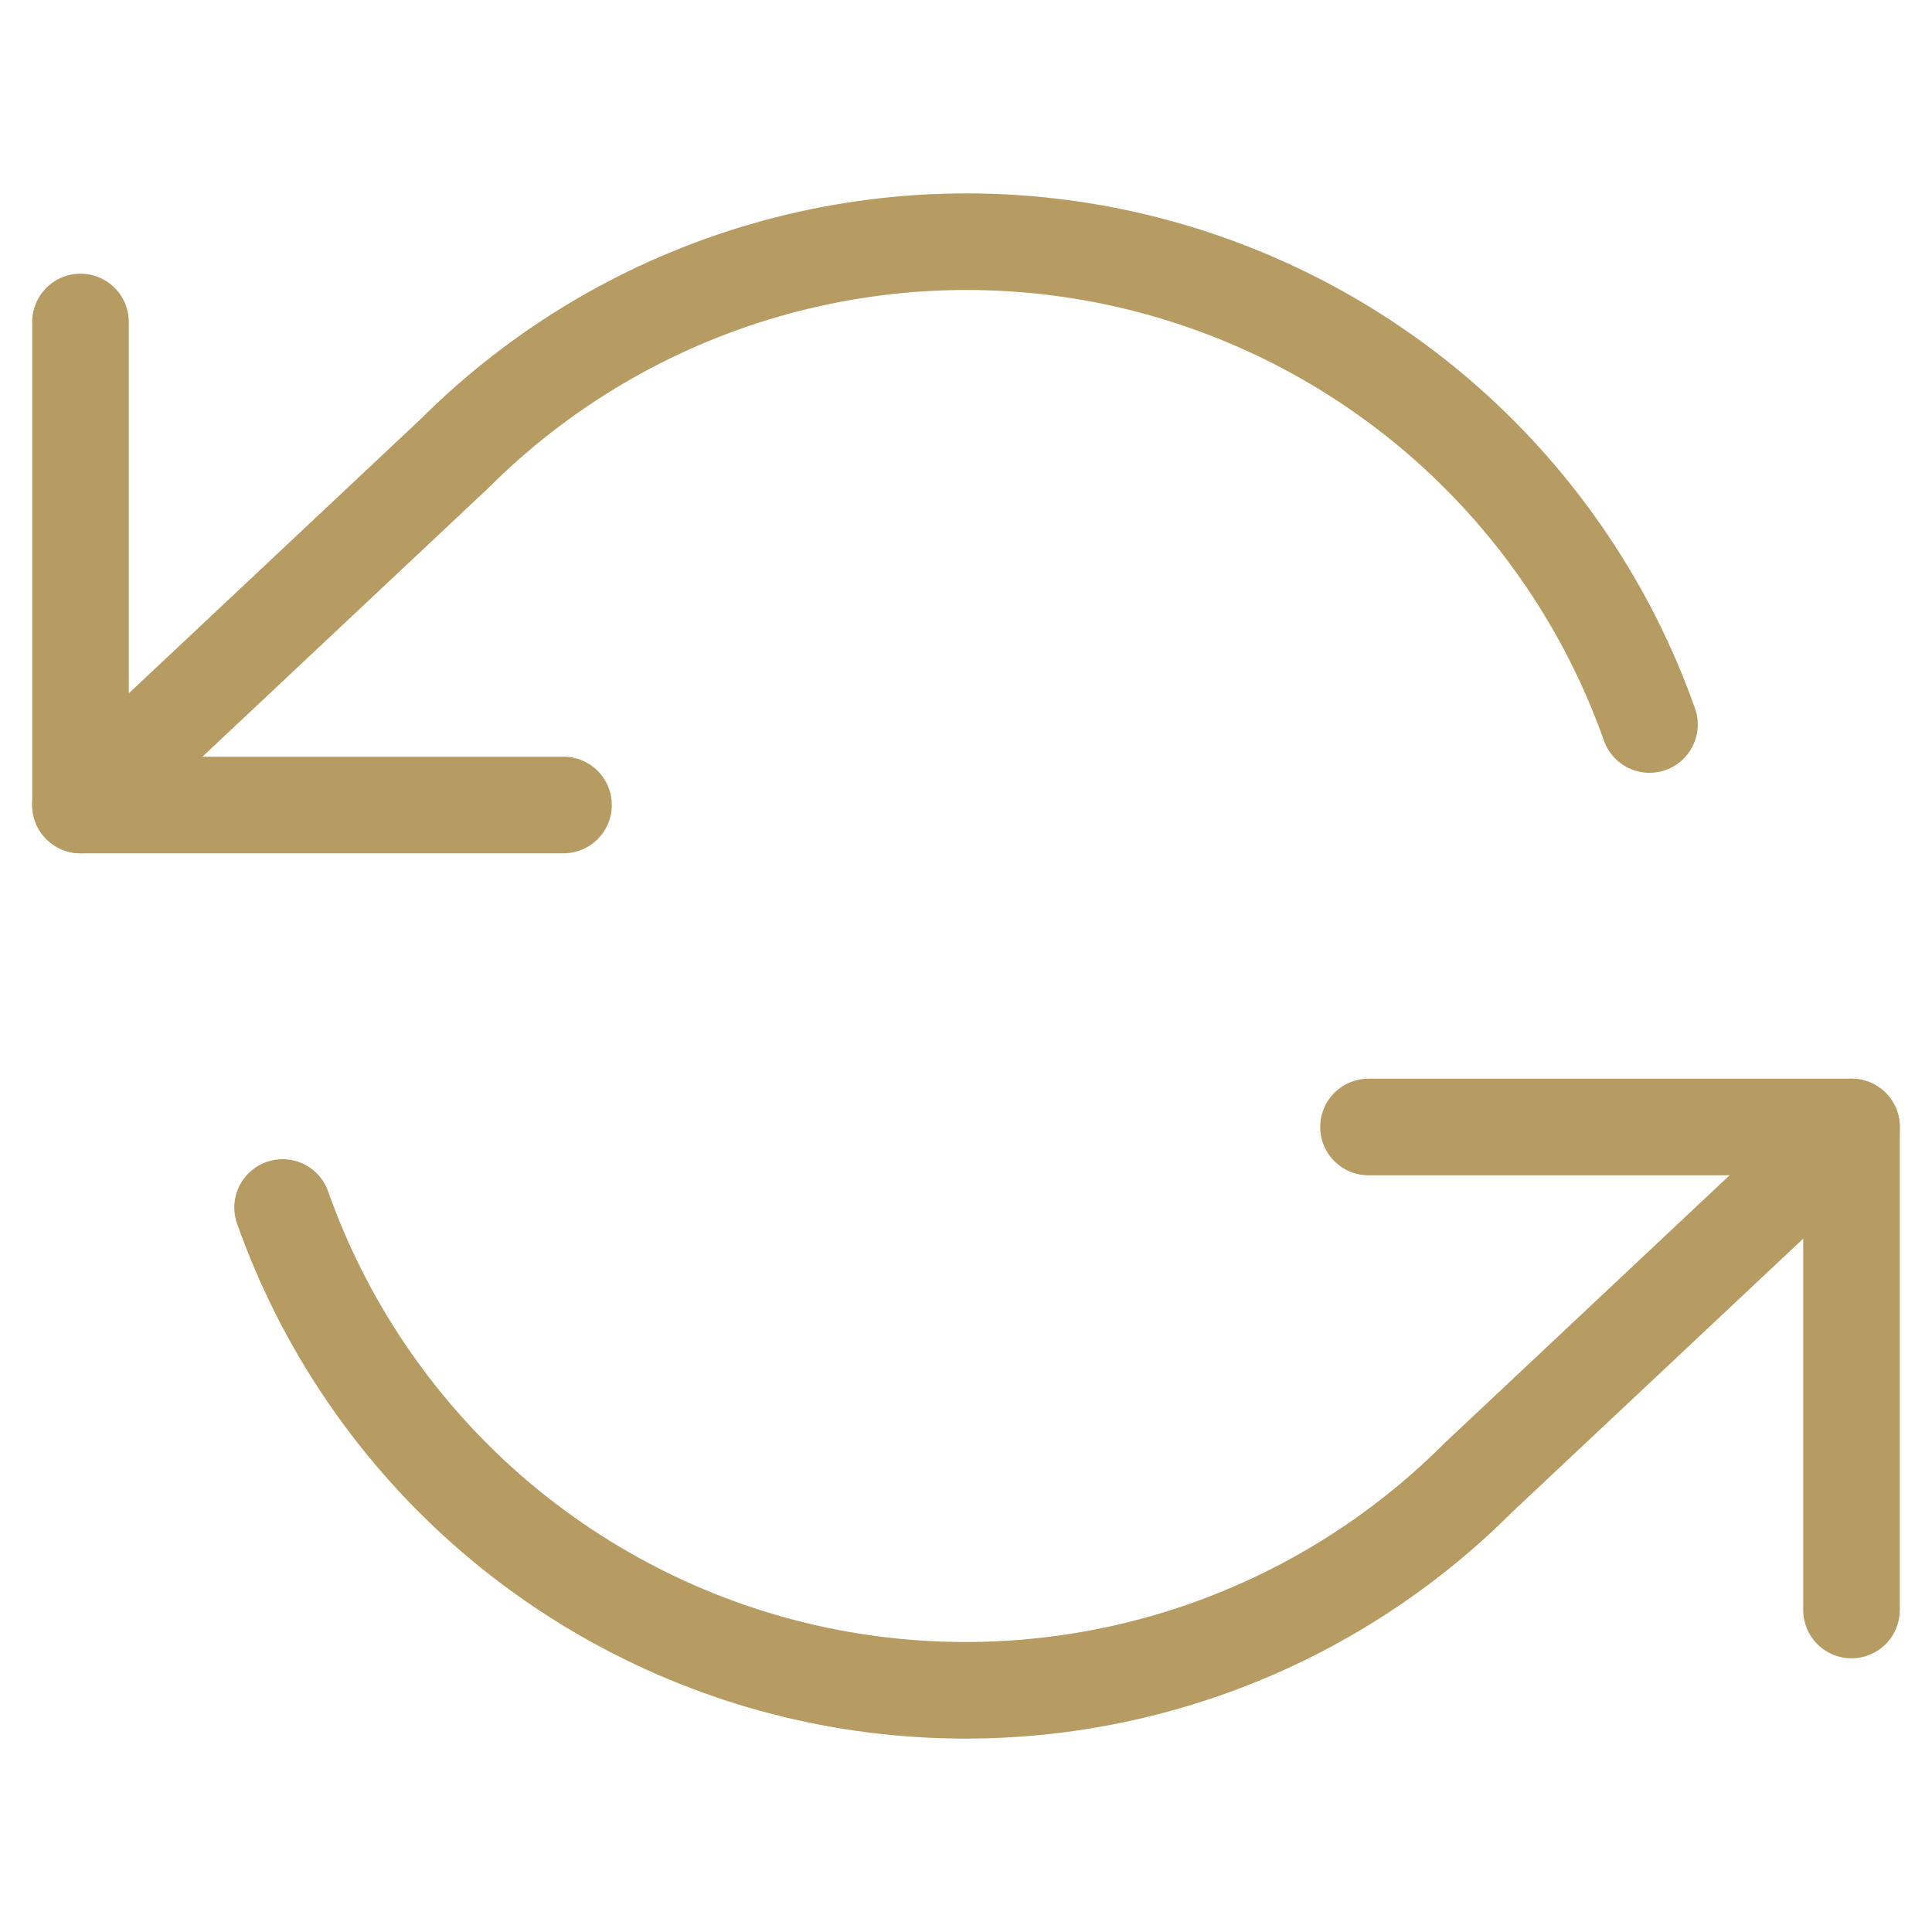 <svg width="30" height="30" viewBox="0 0 30 30" fill="none" xmlns="http://www.w3.org/2000/svg">
<path d="M28.75 25V17.5H21.25" stroke="#B69B62" stroke-width="1.5" stroke-linecap="round" stroke-linejoin="round"/>
<path d="M1.25 5V12.5H8.75" stroke="#B69B62" stroke-width="1.5" stroke-linecap="round" stroke-linejoin="round"/>
<path d="M25.613 11.25C24.979 9.458 23.901 7.857 22.481 6.594C21.06 5.332 19.343 4.45 17.49 4.03C15.636 3.611 13.707 3.668 11.881 4.196C10.056 4.724 8.393 5.706 7.05 7.05L1.25 12.5M28.75 17.5L22.95 22.95C21.607 24.294 19.945 25.276 18.119 25.804C16.293 26.332 14.364 26.389 12.51 25.97C10.657 25.55 8.94 24.668 7.519 23.406C6.099 22.143 5.021 20.541 4.388 18.75" stroke="#B69B62" stroke-width="1.5" stroke-linecap="round" stroke-linejoin="round"/>
</svg>
